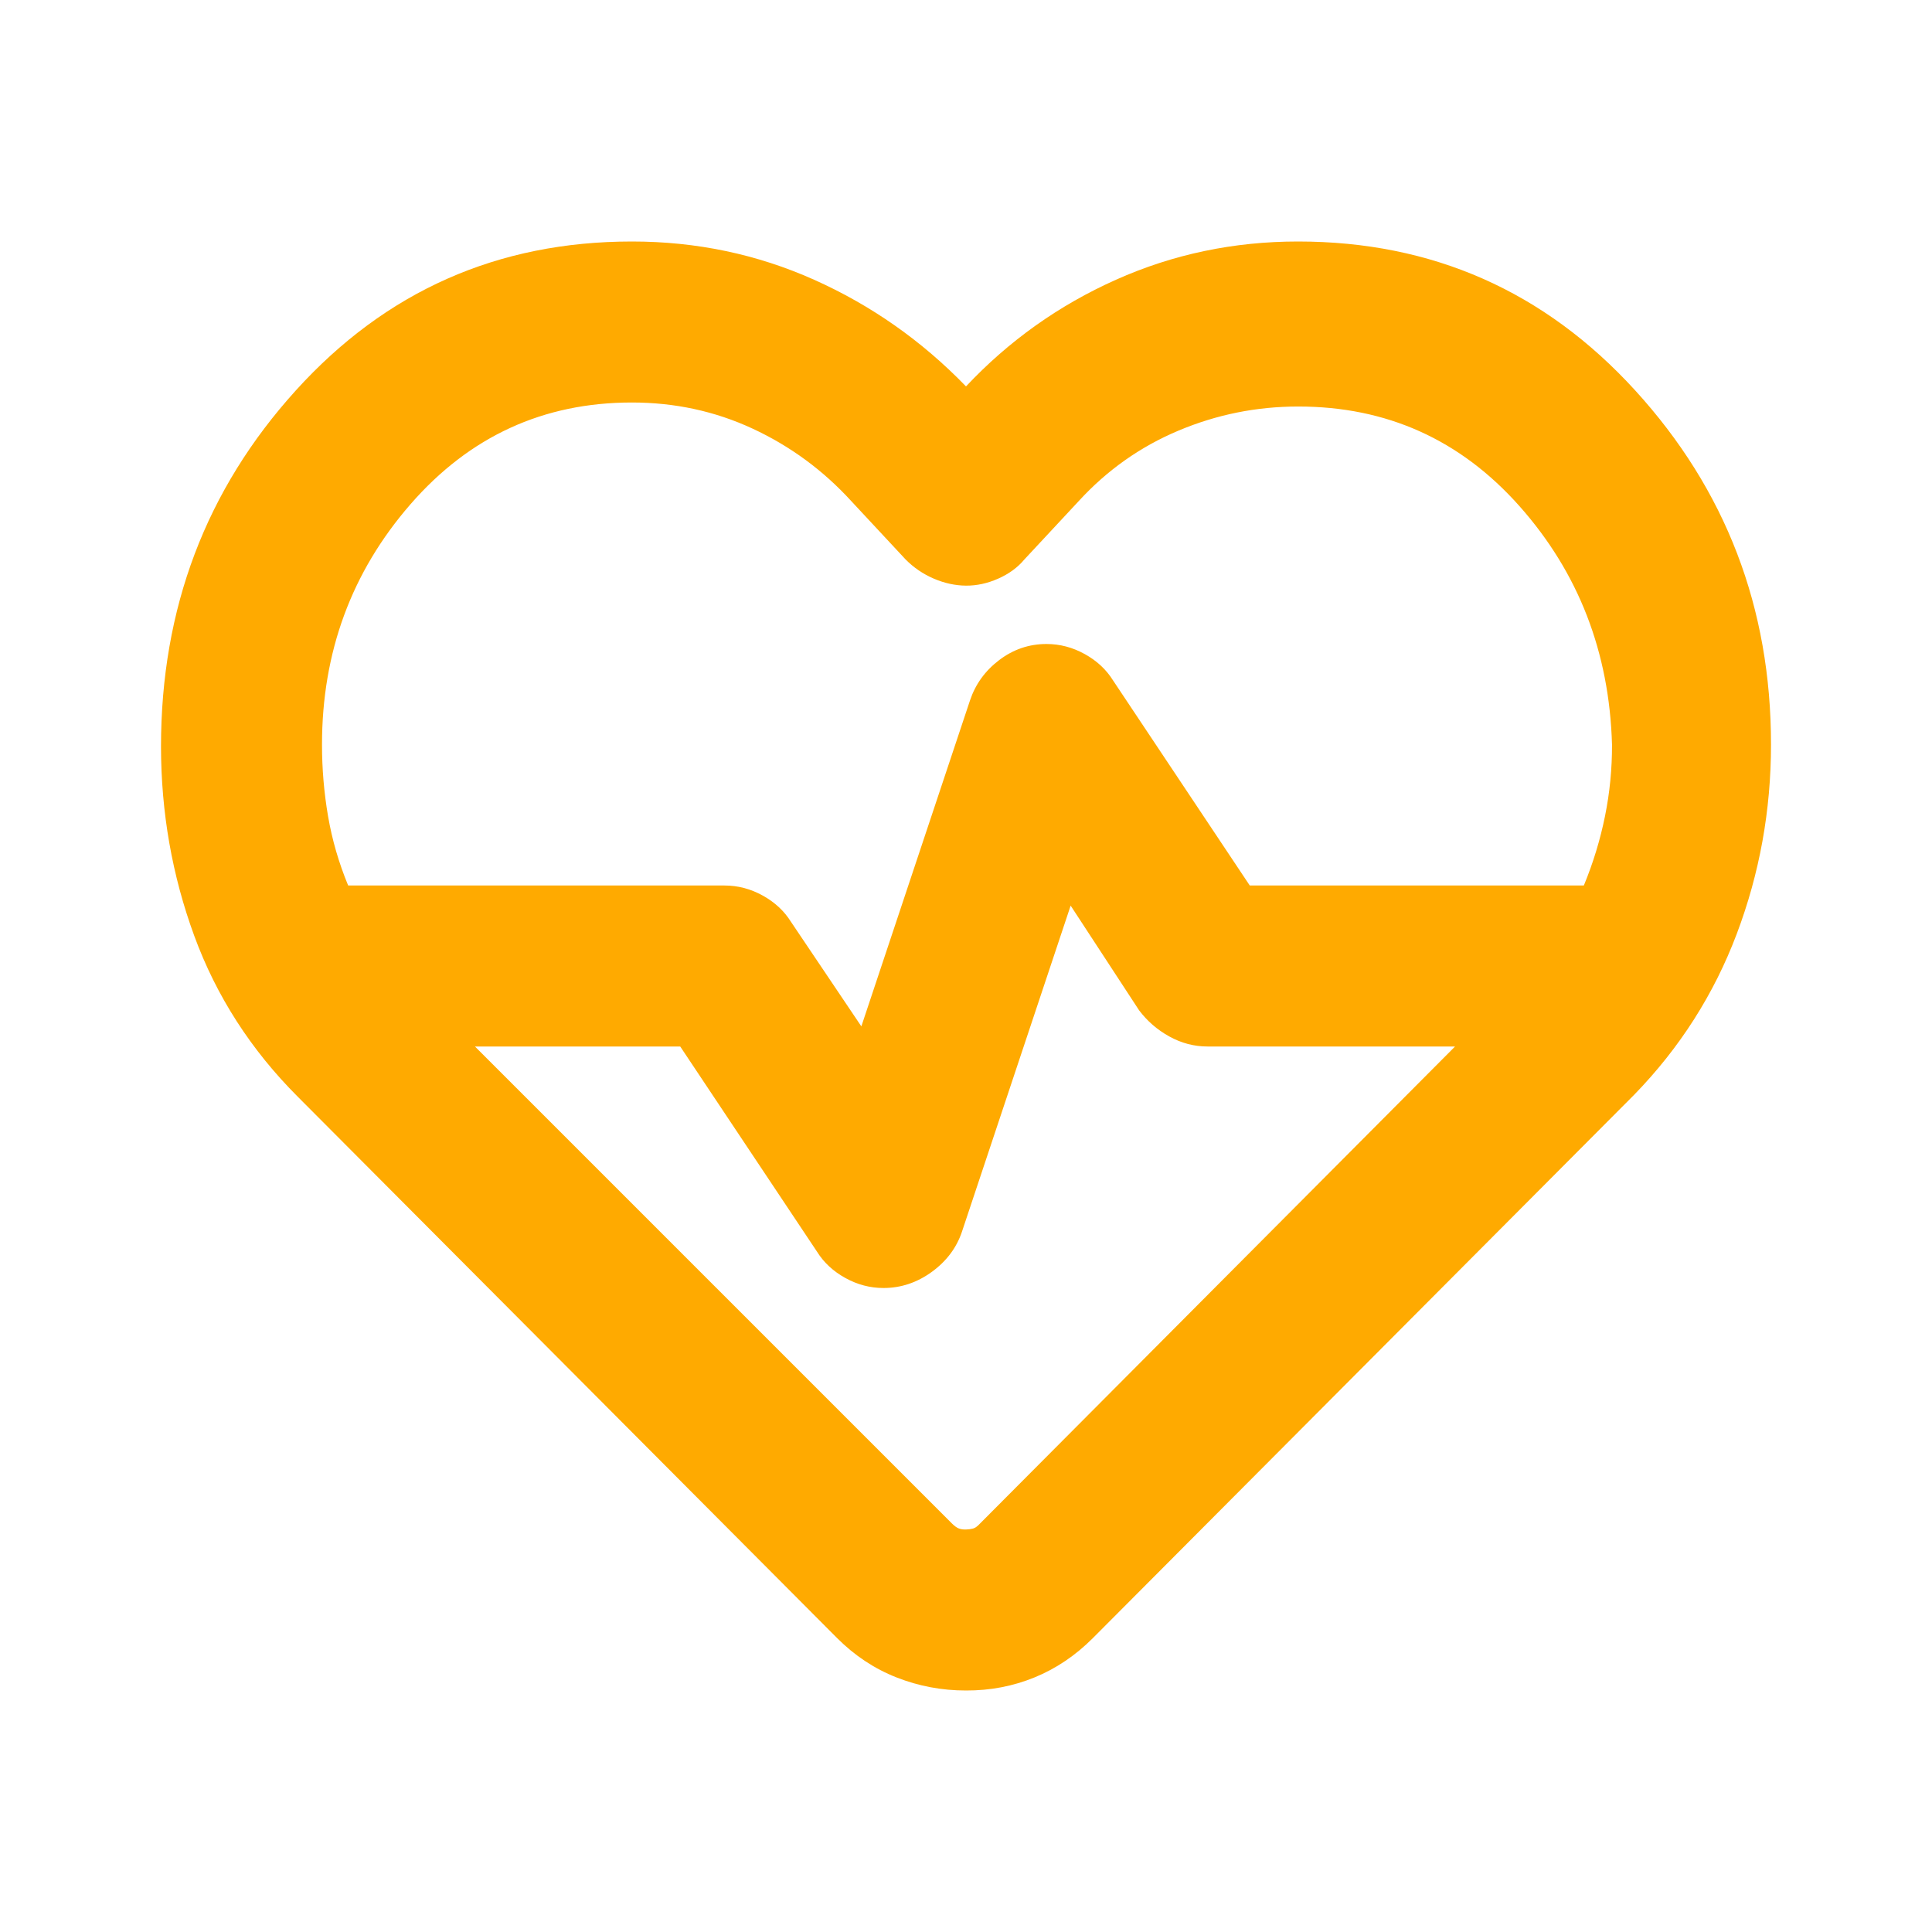 <svg width="24" height="24" viewBox="0 0 24 24" fill="none" xmlns="http://www.w3.org/2000/svg">
<path d="M12 21C11.7 21 11.413 20.946 11.138 20.838C10.863 20.73 10.617 20.567 10.4 20.35L3.7 13.625C3.117 13.042 2.688 12.375 2.413 11.625C2.138 10.875 2.001 10.092 2 9.275C2 7.558 2.558 6.083 3.675 4.85C4.792 3.617 6.183 3 7.85 3C8.65 3 9.404 3.158 10.113 3.475C10.822 3.792 11.451 4.233 12 4.8C12.533 4.233 13.154 3.792 13.863 3.475C14.572 3.158 15.326 3 16.125 3C17.792 3 19.188 3.617 20.313 4.85C21.438 6.083 22.001 7.55 22 9.25C22 10.067 21.858 10.85 21.575 11.6C21.292 12.35 20.867 13.017 20.3 13.6L13.575 20.35C13.358 20.567 13.117 20.729 12.85 20.838C12.583 20.947 12.3 21.001 12 21ZM13 8C13.167 8 13.325 8.042 13.475 8.125C13.625 8.208 13.742 8.317 13.825 8.45L15.525 11H19.675C19.792 10.717 19.879 10.429 19.938 10.138C19.997 9.847 20.026 9.551 20.025 9.25C19.992 8.1 19.608 7.112 18.875 6.287C18.142 5.462 17.225 5.049 16.125 5.05C15.608 5.05 15.113 5.15 14.638 5.35C14.163 5.55 13.751 5.842 13.4 6.225L12.725 6.95C12.642 7.05 12.533 7.129 12.4 7.188C12.267 7.247 12.133 7.276 12 7.275C11.867 7.274 11.733 7.245 11.6 7.188C11.467 7.131 11.35 7.051 11.25 6.95L10.575 6.225C10.225 5.842 9.817 5.542 9.35 5.325C8.883 5.108 8.383 5 7.85 5C6.75 5 5.833 5.421 5.1 6.263C4.367 7.105 4 8.101 4 9.25C4 9.55 4.025 9.846 4.075 10.138C4.125 10.43 4.208 10.717 4.325 11H9C9.167 11 9.325 11.042 9.475 11.125C9.625 11.208 9.742 11.317 9.825 11.45L10.7 12.75L12.05 8.7C12.117 8.5 12.237 8.333 12.412 8.2C12.587 8.067 12.783 8 13 8ZM13.3 11.25L11.95 15.3C11.883 15.5 11.758 15.667 11.575 15.8C11.392 15.933 11.192 16 10.975 16C10.808 16 10.65 15.958 10.5 15.875C10.35 15.792 10.233 15.683 10.15 15.55L8.45 13H5.9L11.825 18.925C11.858 18.958 11.888 18.979 11.913 18.988C11.938 18.997 11.967 19.001 12 19C12.033 18.999 12.062 18.995 12.088 18.988C12.114 18.981 12.143 18.96 12.175 18.925L18.075 13H15C14.833 13 14.675 12.958 14.525 12.875C14.375 12.792 14.25 12.683 14.15 12.55L13.3 11.25Z" fill="#FFAA00"/>
</svg>
